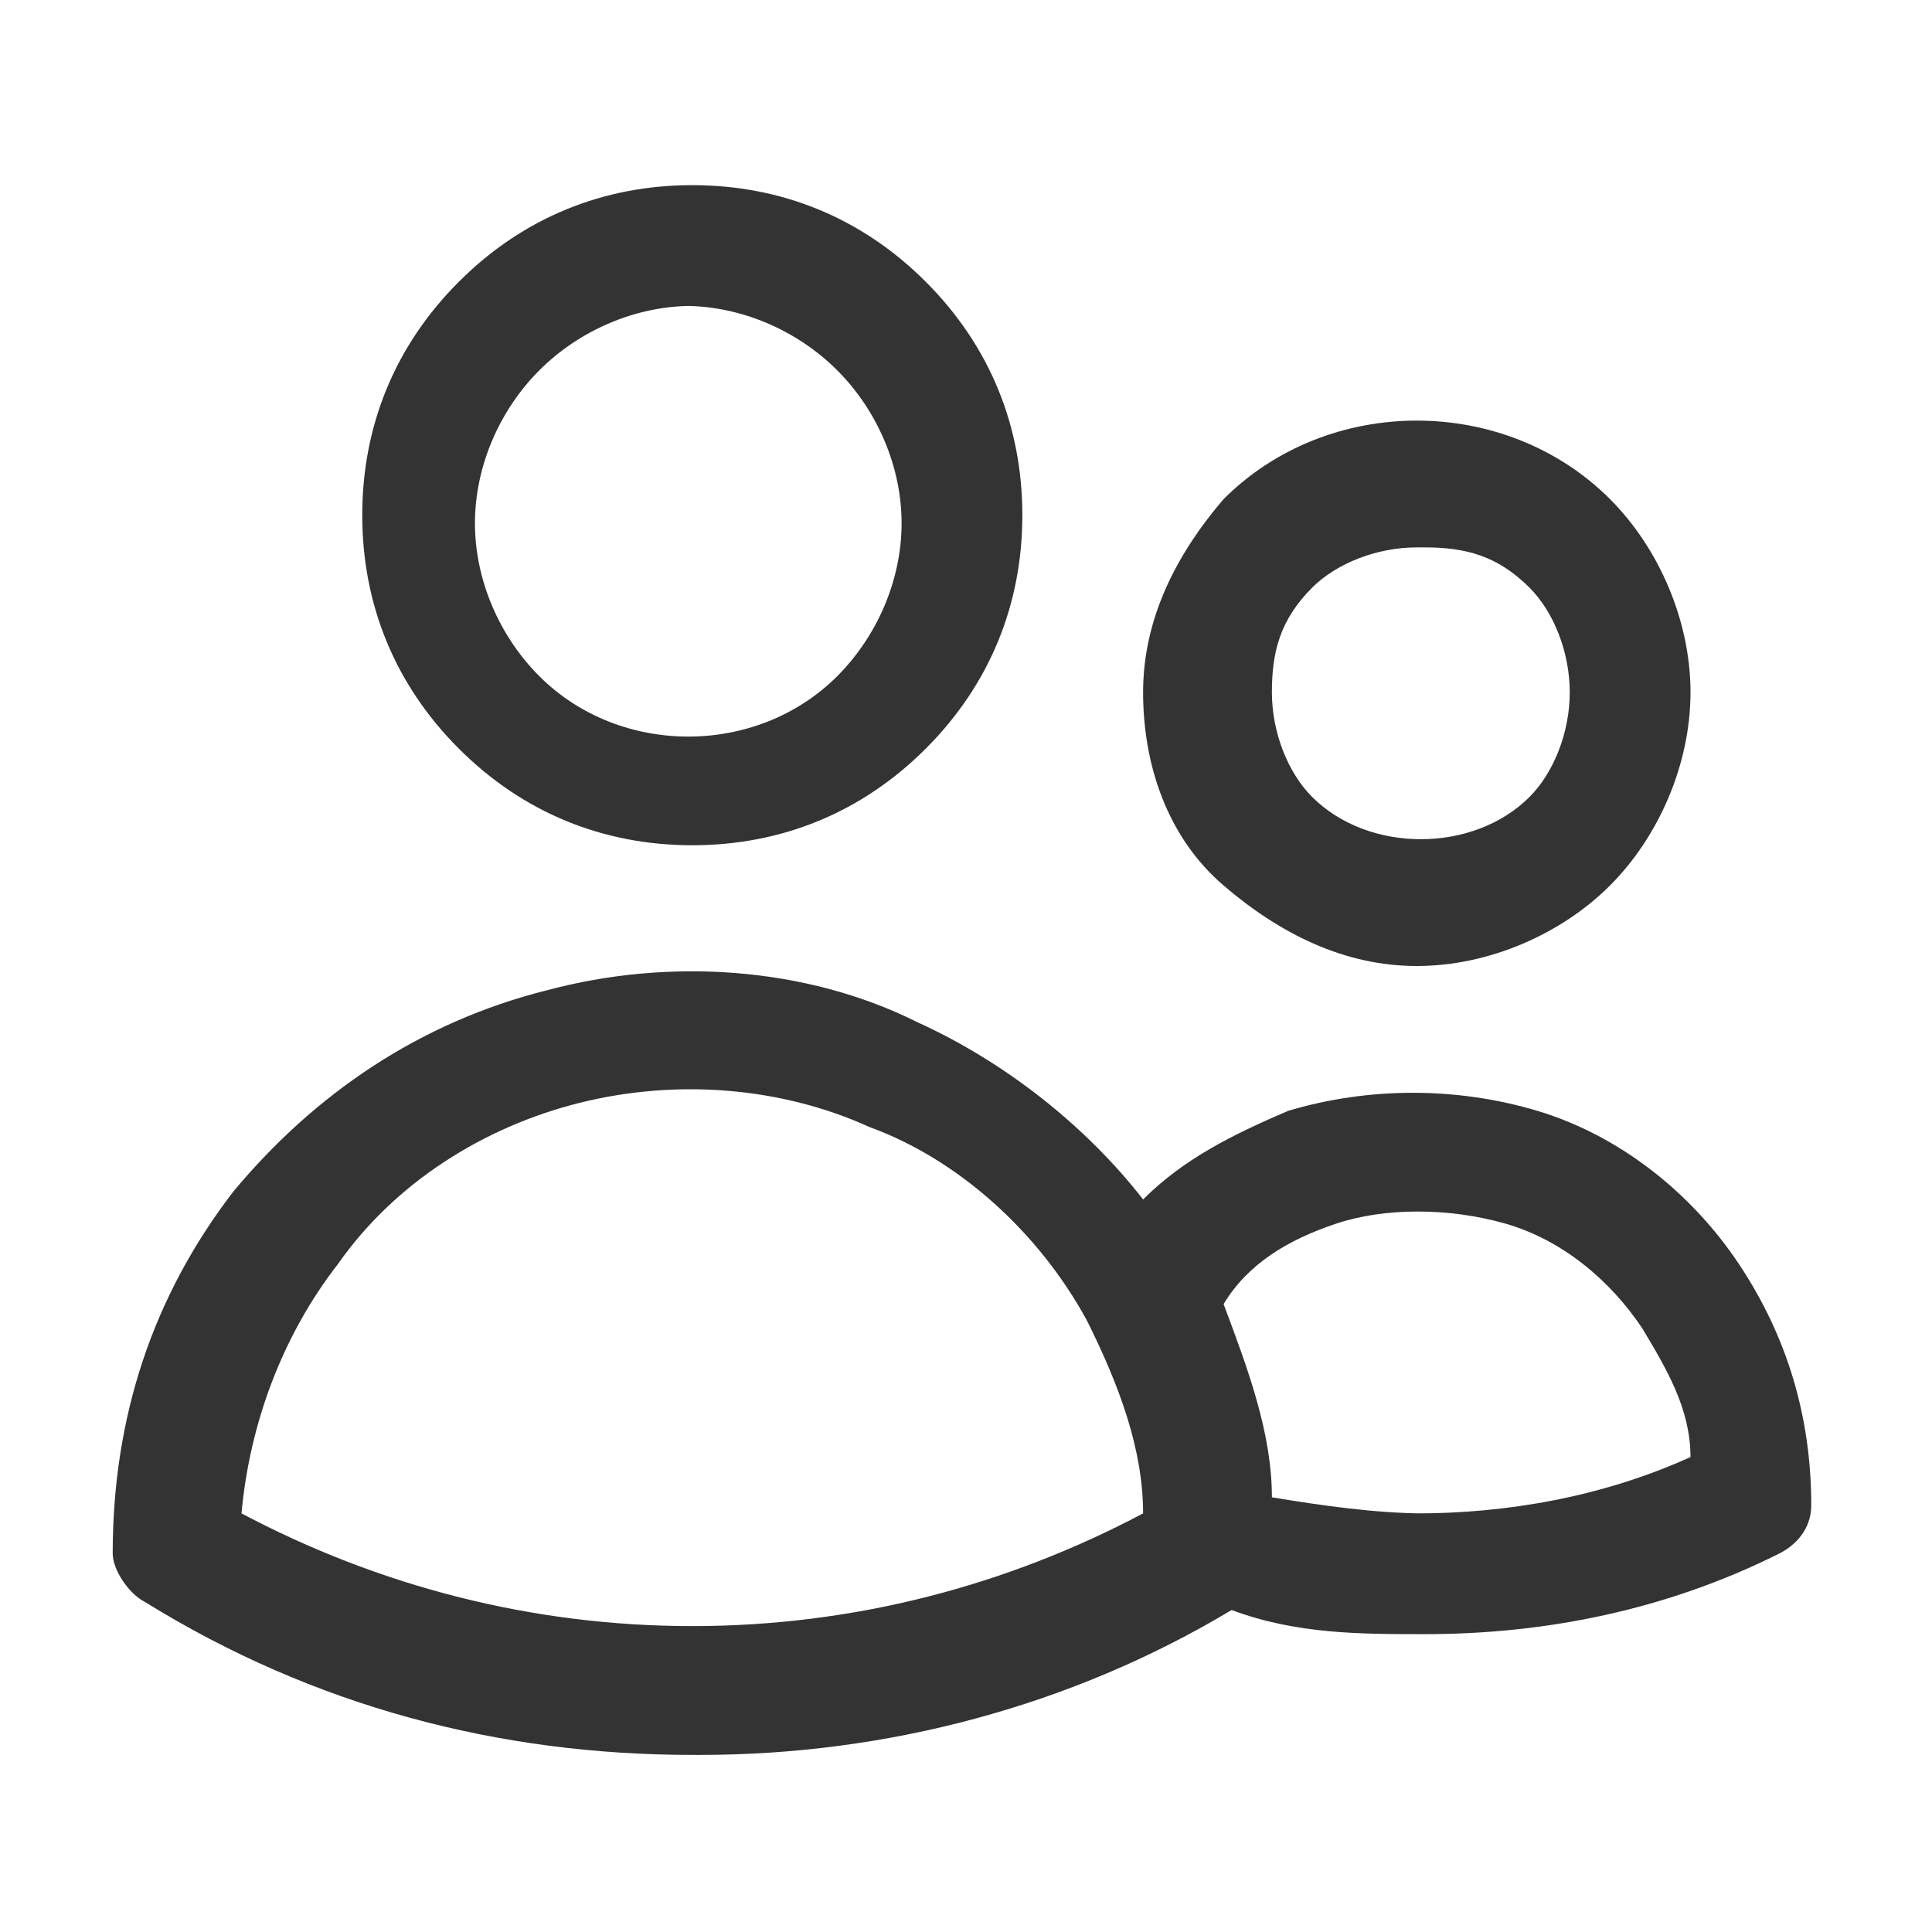 <?xml version="1.0" encoding="UTF-8"?>
<svg xmlns="http://www.w3.org/2000/svg" version="1.1" viewBox="0 0 24 24">
  <defs>
    <style>
      .cls-1 {
        fill: #333;
      }
    </style>
  </defs>
  <!-- Generator: Adobe Illustrator 28.6.0, SVG Export Plug-In . SVG Version: 1.2.0 Build 709)  -->
  <g>
    <g id="_レイヤー_1" data-name="レイヤー_1">
      <path class="cls-1" d="M8.6,21.8h0c-2.4,0-4.7-.6-6.8-1.9-.2-.1-.4-.4-.4-.6h0c0-1.7.5-3.2,1.5-4.5,1-1.2,2.3-2.1,3.9-2.5,1.5-.4,3.2-.3,4.6.4,1.1.5,2.1,1.3,2.8,2.2.5-.5,1.1-.8,1.8-1.1,1-.3,2.1-.3,3.1,0s1.9,1,2.5,1.9.9,1.9.9,3c0,.3-.2.5-.4.6-1.4.7-2.9,1-4.4,1,0,0,0,0,0,0-.8,0-1.6,0-2.4-.3-2,1.2-4.3,1.8-6.6,1.8ZM3,18.8c1.7.9,3.6,1.4,5.6,1.4h0c2,0,3.9-.5,5.6-1.4,0-.8-.3-1.6-.7-2.4,0,0,0,0,0,0-.6-1.1-1.6-2-2.7-2.4-1.1-.5-2.4-.6-3.6-.3-1.2.3-2.3,1-3,2-.7.9-1.1,2-1.2,3.1ZM17.6,18.8c1.1,0,2.3-.2,3.4-.7,0-.6-.3-1.1-.6-1.6-.4-.6-1-1.1-1.7-1.3-.7-.2-1.5-.2-2.1,0-.6.2-1.1.5-1.4,1,.3.8.6,1.6.6,2.4.6.1,1.3.2,1.9.2h0ZM17.6,12c-.9,0-1.7-.4-2.4-1s-1-1.5-1-2.4.4-1.7,1-2.4c1.3-1.3,3.5-1.3,4.8,0,.6.6,1,1.5,1,2.4s-.4,1.8-1,2.4-1.5,1-2.4,1ZM17.6,6.8c-.5,0-1,.2-1.3.5-.4.4-.5.8-.5,1.3s.2,1,.5,1.3c.7.7,2,.7,2.7,0,.3-.3.5-.8.5-1.3s-.2-1-.5-1.3c-.4-.4-.8-.5-1.3-.5ZM8.6,10.5c-1.1,0-2.1-.4-2.9-1.2-.8-.8-1.2-1.8-1.2-2.9s.4-2.1,1.2-2.9c.8-.8,1.8-1.2,2.9-1.2s2.1.4,2.9,1.2c.8.8,1.2,1.8,1.2,2.9s-.4,2.1-1.2,2.9c-.8.8-1.8,1.2-2.9,1.2ZM8.6,3.8c-.7,0-1.4.3-1.9.8-.5.5-.8,1.2-.8,1.9s.3,1.4.8,1.9c1,1,2.7,1,3.7,0,.5-.5.8-1.2.8-1.9s-.3-1.4-.8-1.9c-.5-.5-1.2-.8-1.9-.8Z"/>
    </g>
  </g>
</svg>